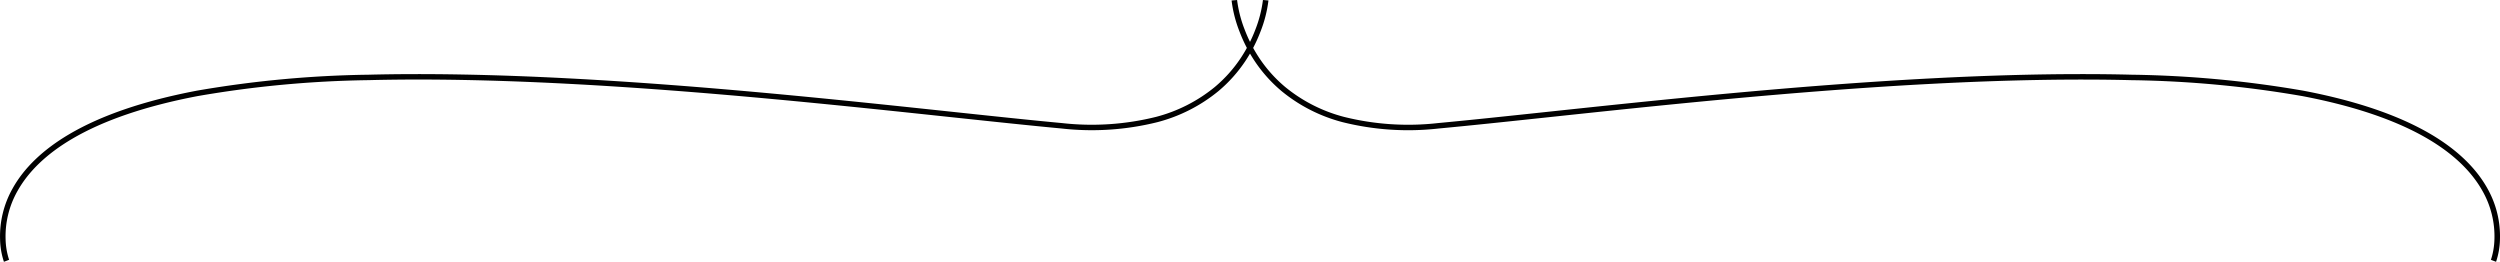 <svg xmlns="http://www.w3.org/2000/svg" width="454.699" height="47.613" viewBox="0 0 454.699 47.613">
  <g id="グループ_3268" data-name="グループ 3268" transform="translate(-224.618 -2367.523)">
    <path id="パス_7675" data-name="パス 7675" d="M-1219.667-15824.863a13.671,13.671,0,0,1-.7-4.025,17.7,17.7,0,0,1,2.284-9.321c2.089-3.75,5.553-7.069,10.3-9.863,5.815-3.426,13.6-6.086,23.154-7.905a198.033,198.033,0,0,1,31.293-2.913c10.564-.265,22.781-.043,36.313.664,24.893,1.3,49.866,3.96,69.932,6.095,7.652.814,14.26,1.518,19.847,2.037a48.4,48.4,0,0,0,17.109-1.122,27.975,27.975,0,0,0,10.695-5.432,24.741,24.741,0,0,0,4.736-5.291,26.069,26.069,0,0,0,2.641-5.14,22.262,22.262,0,0,0,1.386-5.4l1,.086a22.923,22.923,0,0,1-1.448,5.666,27.091,27.091,0,0,1-2.742,5.337,25.762,25.762,0,0,1-4.927,5.5,28.979,28.979,0,0,1-11.073,5.629,49.31,49.31,0,0,1-17.465,1.153c-5.594-.521-12.205-1.224-19.861-2.039-20.054-2.134-45.012-4.789-69.879-6.09-13.506-.706-25.7-.933-36.236-.663a197.056,197.056,0,0,0-31.131,2.9c-9.436,1.8-17.119,4.417-22.834,7.784-4.589,2.7-7.93,5.9-9.931,9.488a16.7,16.7,0,0,0-2.159,8.795,12.858,12.858,0,0,0,.637,3.708Z" transform="translate(1445 18240)"/>
    <path id="パス_7676" data-name="パス 7676" d="M-990.4-15824.863l-.934-.357.467.179-.467-.179a13.008,13.008,0,0,0,.639-3.759,16.714,16.714,0,0,0-2.174-8.768c-2.005-3.589-5.349-6.777-9.937-9.477-5.713-3.361-13.389-5.977-22.814-7.772a197.056,197.056,0,0,0-31.131-2.9c-10.538-.266-22.729-.043-36.236.663-24.867,1.3-49.825,3.956-69.879,6.09-7.655.815-14.267,1.519-19.861,2.039a49.31,49.31,0,0,1-17.465-1.153,28.981,28.981,0,0,1-11.073-5.629,25.763,25.763,0,0,1-4.927-5.5,27.091,27.091,0,0,1-2.742-5.337,22.923,22.923,0,0,1-1.448-5.666l1-.086a22.407,22.407,0,0,0,1.4,5.435,26.073,26.073,0,0,0,2.645,5.129,24.721,24.721,0,0,0,4.73,5.274,28.005,28.005,0,0,0,10.693,5.424,48.292,48.292,0,0,0,17.1,1.118c5.587-.52,12.2-1.223,19.847-2.037,20.066-2.135,45.039-4.793,69.932-6.095,9.838-.515,18.982-.773,27.3-.773q4.685,0,9.013.109a198.033,198.033,0,0,1,31.293,2.913c9.549,1.819,17.339,4.479,23.154,7.905,4.744,2.794,8.208,6.113,10.3,9.863a17.7,17.7,0,0,1,2.284,9.321A13.676,13.676,0,0,1-990.4-15824.863Z" transform="translate(1669 18240)"/>
  </g>
</svg>
